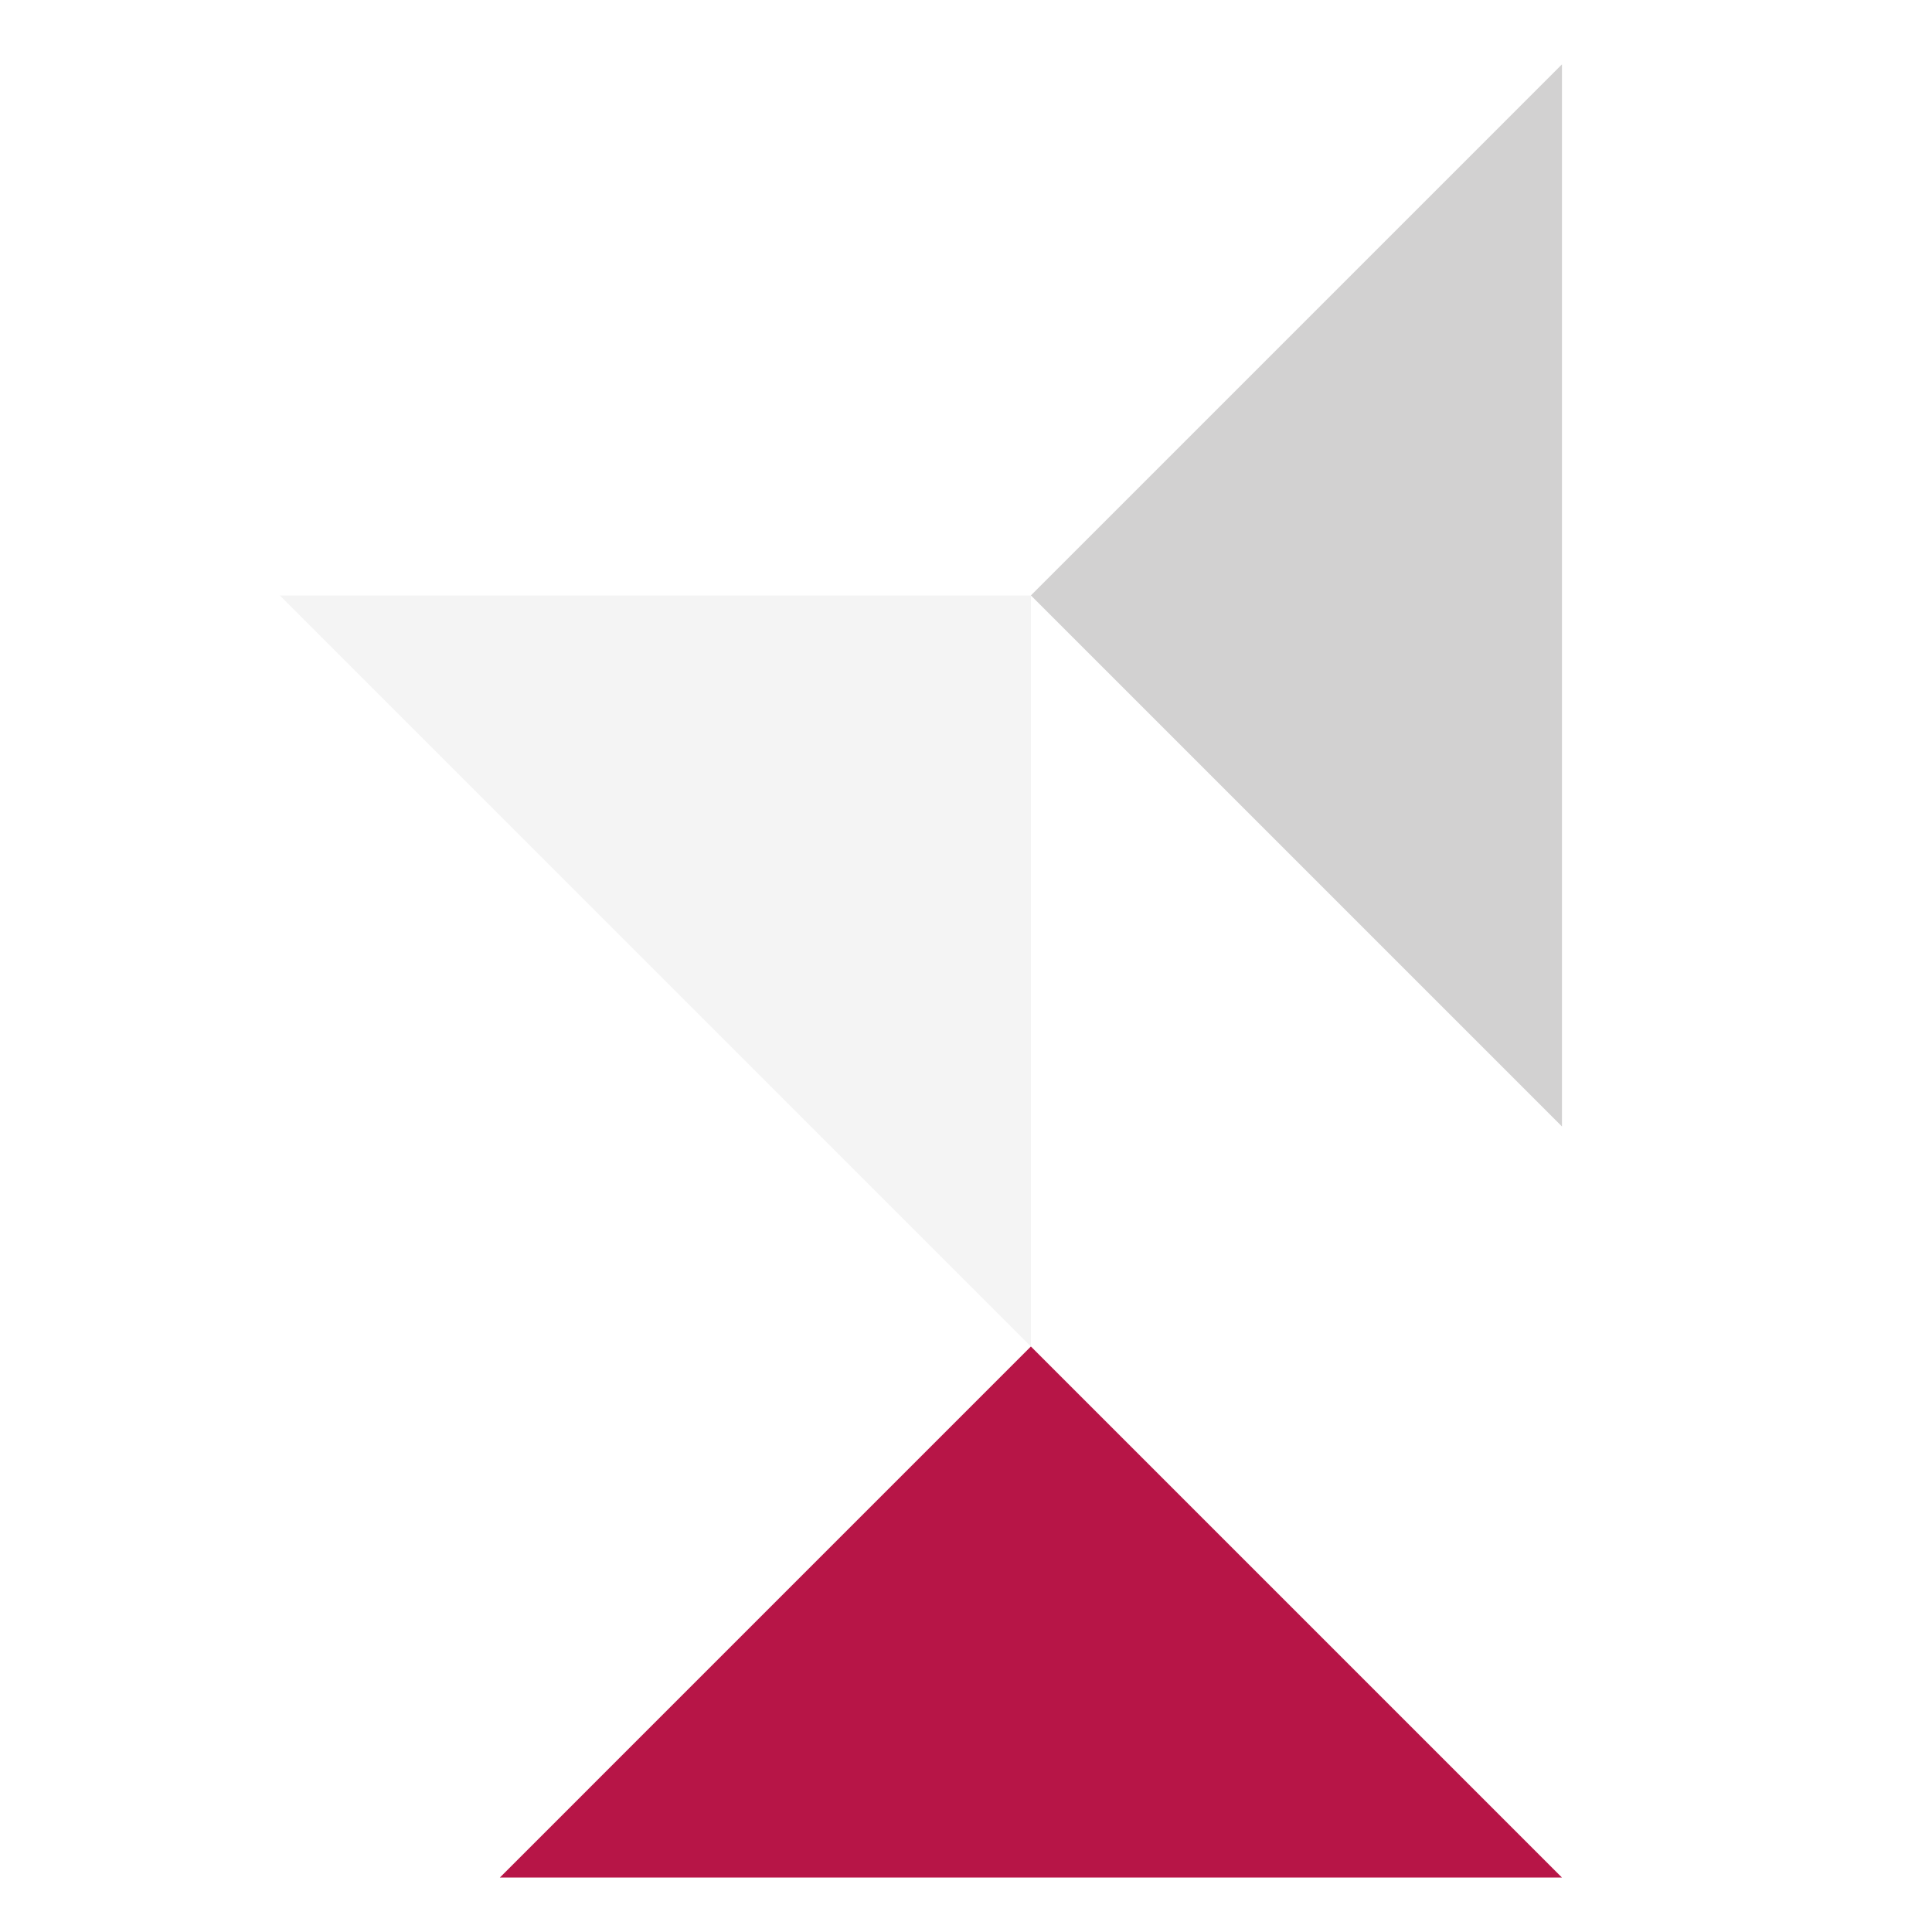 <?xml version="1.0" encoding="UTF-8"?>
<svg xmlns="http://www.w3.org/2000/svg" xmlns:xlink="http://www.w3.org/1999/xlink" width="60" height="60" viewBox="0 0 60 60">
  <rect x="0" y="0" width="60" height="60" fill="#333333" stroke="none"/>
  <defs>
    <clipPath id="clip-Icon_5">
      <rect width="60" height="60"></rect>
    </clipPath>
  </defs>
  <g id="Icon_5" clip-path="url(#clip-Icon_5)">
    <rect width="60" height="60" fill="#fff"></rect>
    <path id="Pfad_81" data-name="Pfad 81" d="M0,0,23.324,23.324V0Z" transform="translate(8.691 18.492)" fill="#f4f4f4"></path>
    <path id="Pfad_82" data-name="Pfad 82" d="M0,0,23.324,23.324V0Z" transform="translate(15.523 58.309) rotate(-45)" fill="#b71547"></path>
    <path id="Pfad_83" data-name="Pfad 83" d="M0,0,23.324,23.324V0Z" transform="translate(48.508 34.984) rotate(-135)" fill="#d2d1d1"></path>
  </g>
</svg>
